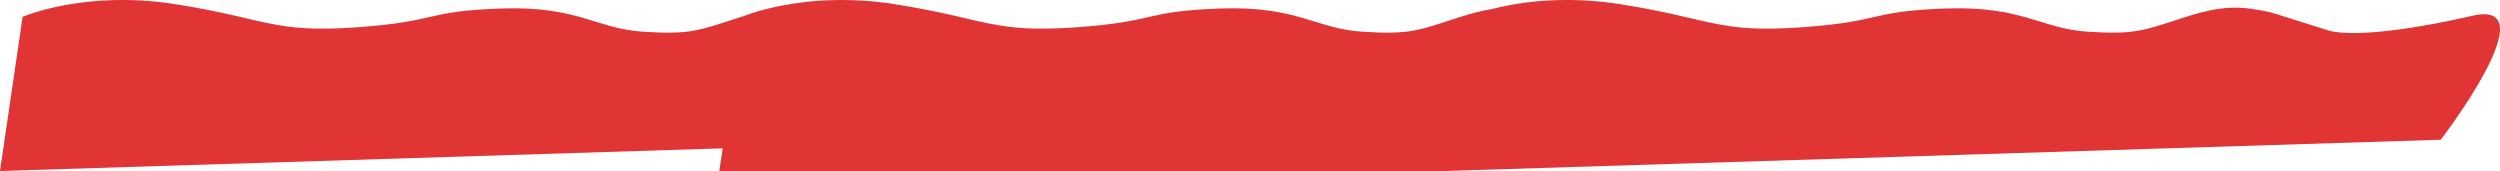 <svg xmlns="http://www.w3.org/2000/svg" width="5550.389" height="379.689" viewBox="0 0 5550.389 379.689">
    <path d="M19637.637 24717.027h-1527.092l7.391-50.383-1604.393 50.383 50.189-342.221s136.979-60.061 339.752-28.082 216.205 64.326 400.924 51.367 147.43-35.469 320.051-41.8 212.223 44.912 317.3 51.518 122.594-2.344 212.564-31.443q5.947-1.925 11.6-3.656c26.758-10.352 154.8-54.33 334.555-25.982 202.775 31.977 216.205 64.326 400.922 51.367s147.438-35.469 320.053-41.8 212.229 44.912 317.3 51.518 122.592-2.344 212.563-31.443c28.533-9.229 51.852-15.133 72.43-18.471 57.689-14.893 159.395-31.328 287.268-11.162 202.775 31.984 216.2 64.326 400.922 51.369s147.432-35.471 320.053-41.8 212.223 44.912 317.3 51.518 122.594-2.35 212.564-31.443 128.059-25.148 192.037-11.873c1.359.285 118.7 37.033 124.789 39.191 45.258 16.035 169.961 4.313 323.109-31.189 172.672-40.029-69.35 275.092-69.35 275.092l-2211.371 69.445z" transform="translate(-16513.543 -24337.346)" style="fill:#e13434"/>
</svg>
